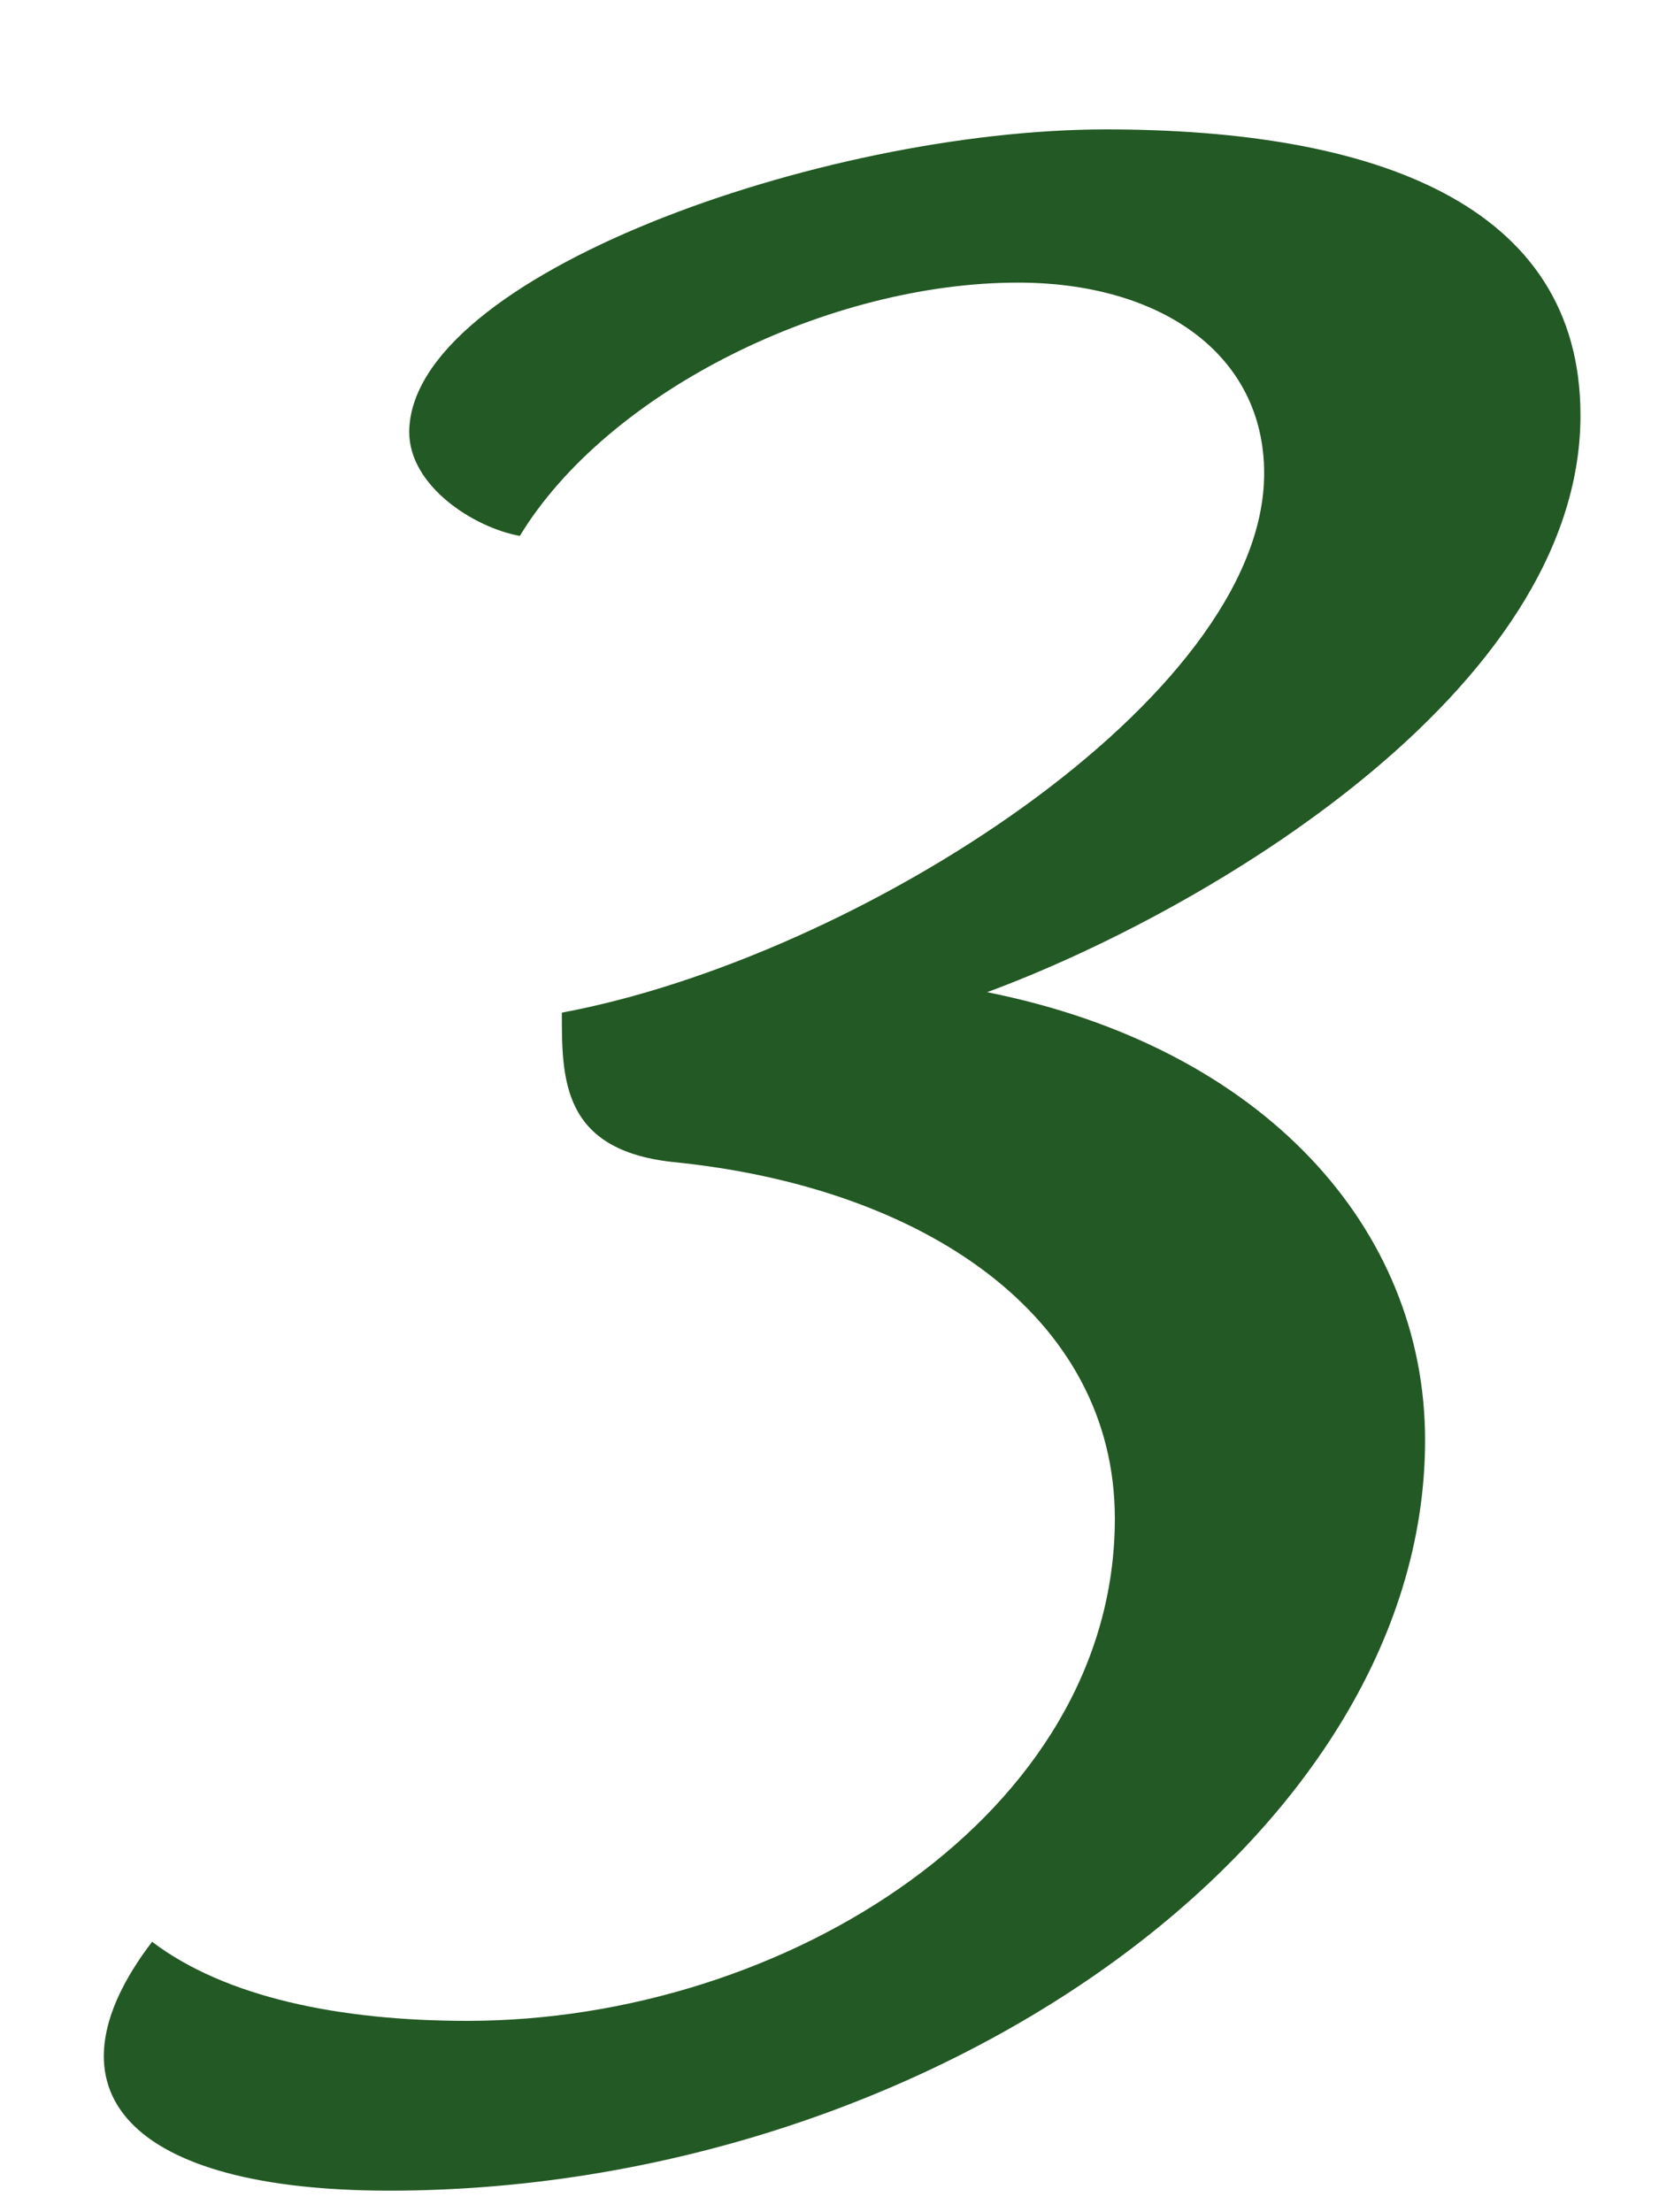 <svg xmlns="http://www.w3.org/2000/svg" xmlns:xlink="http://www.w3.org/1999/xlink" viewBox="0 0 30 40"><defs><style>.cls-1{fill:none;}.cls-2{clip-path:url(#clip-path);}.cls-3{fill:#235924;}</style><clipPath id="clip-path"><rect class="cls-1" width="30" height="40"/></clipPath></defs><g id="レイヤー_1" data-name="レイヤー 1"><g class="cls-2"><path class="cls-3" d="M9.4,9.69c-.83-.15-2-.9-2-1.88C7.42,5,14.84,2.34,20,2.34c4.86,0,8.58,1.35,8.58,5.17,0,5-6.85,9-10.73,10.43,5,1,7.92,4.27,7.92,8.1,0,7.27-9.07,13.57-18.73,13.57-4.7,0-6.35-1.8-4.29-4.5,1.32,1,3.38,1.43,5.7,1.43,5.77,0,11.71-3.75,11.71-9.08,0-3.67-3.46-6-8-6.45-2-.22-2-1.5-2-2.7,5.36-1,12.7-5.7,12.7-9.75,0-2.17-1.89-3.45-4.45-3.45C15,5.11,11,7.06,9.4,9.69Z"/></g></g></svg>
